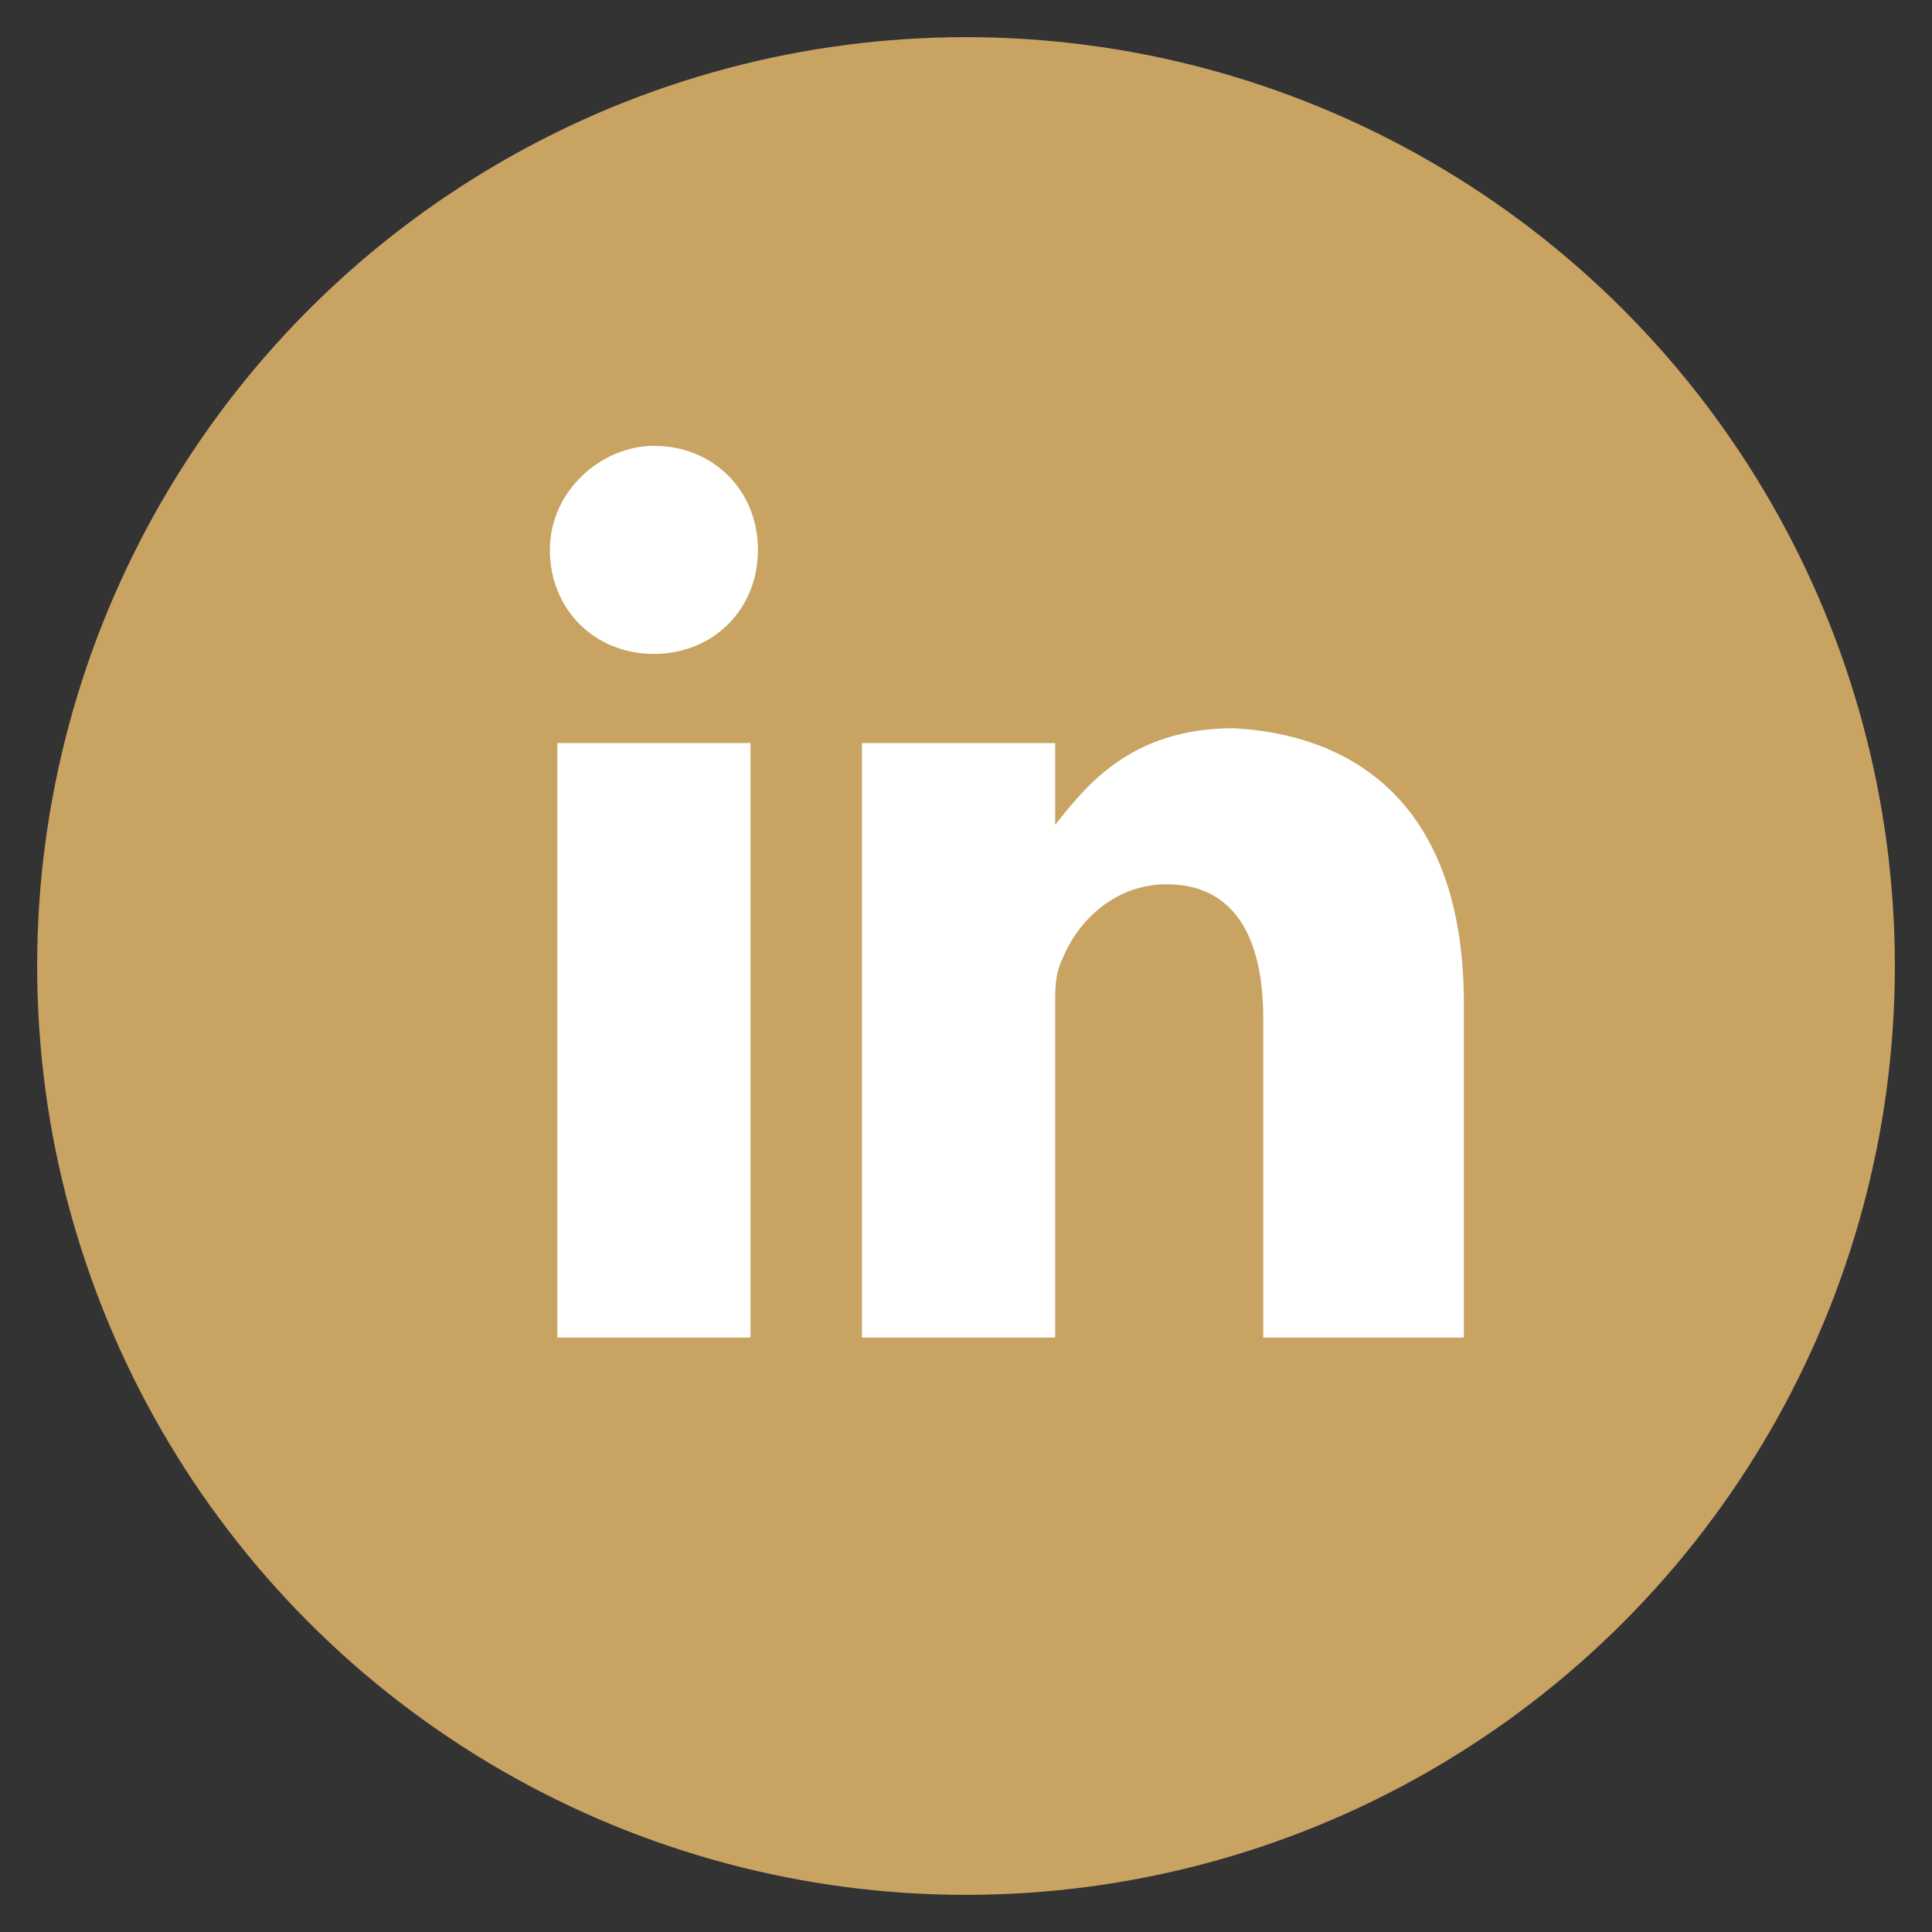 <?xml version="1.0" encoding="utf-8"?>
<!-- Generator: Adobe Illustrator 24.0.0, SVG Export Plug-In . SVG Version: 6.00 Build 0)  -->
<svg version="1.1" id="Layer_1" xmlns="http://www.w3.org/2000/svg" xmlns:xlink="http://www.w3.org/1999/xlink" x="0px" y="0px"
	 viewBox="0 0 26 26" style="enable-background:new 0 0 26 26;" xml:space="preserve">
<rect x="0" y="0" width="26" height="26" fill="#333333" stroke="none"/>
<style type="text/css">
	.st0{fill:#C9A362;}
	.st1{fill:#FFFFFF;}
</style>
<circle class="st0" cx="13" cy="13" r="12.5"/>
<g>
	<g>
		<g>
			<path class="st1" d="M19.7,13.5V18H17v-4.3c0-1.1-0.4-1.8-1.3-1.8c-0.7,0-1.2,0.5-1.4,1c-0.1,0.2-0.1,0.4-0.1,0.6V18h-2.6
				c0,0,0-7.2,0-8h2.6v1.1c0,0,0,0,0,0h0v0c0.4-0.5,1-1.3,2.4-1.3C18.4,9.9,19.7,11,19.7,13.5L19.7,13.5z M7.5,18h2.6v-8H7.5V18z
				 M7.5,18 M10.2,7.4c0,0.8-0.6,1.4-1.4,1.4c-0.8,0-1.4-0.6-1.4-1.4S8.1,6,8.8,6C9.6,6,10.2,6.6,10.2,7.4z"/>
		</g>
	</g>
</g>
</svg>
